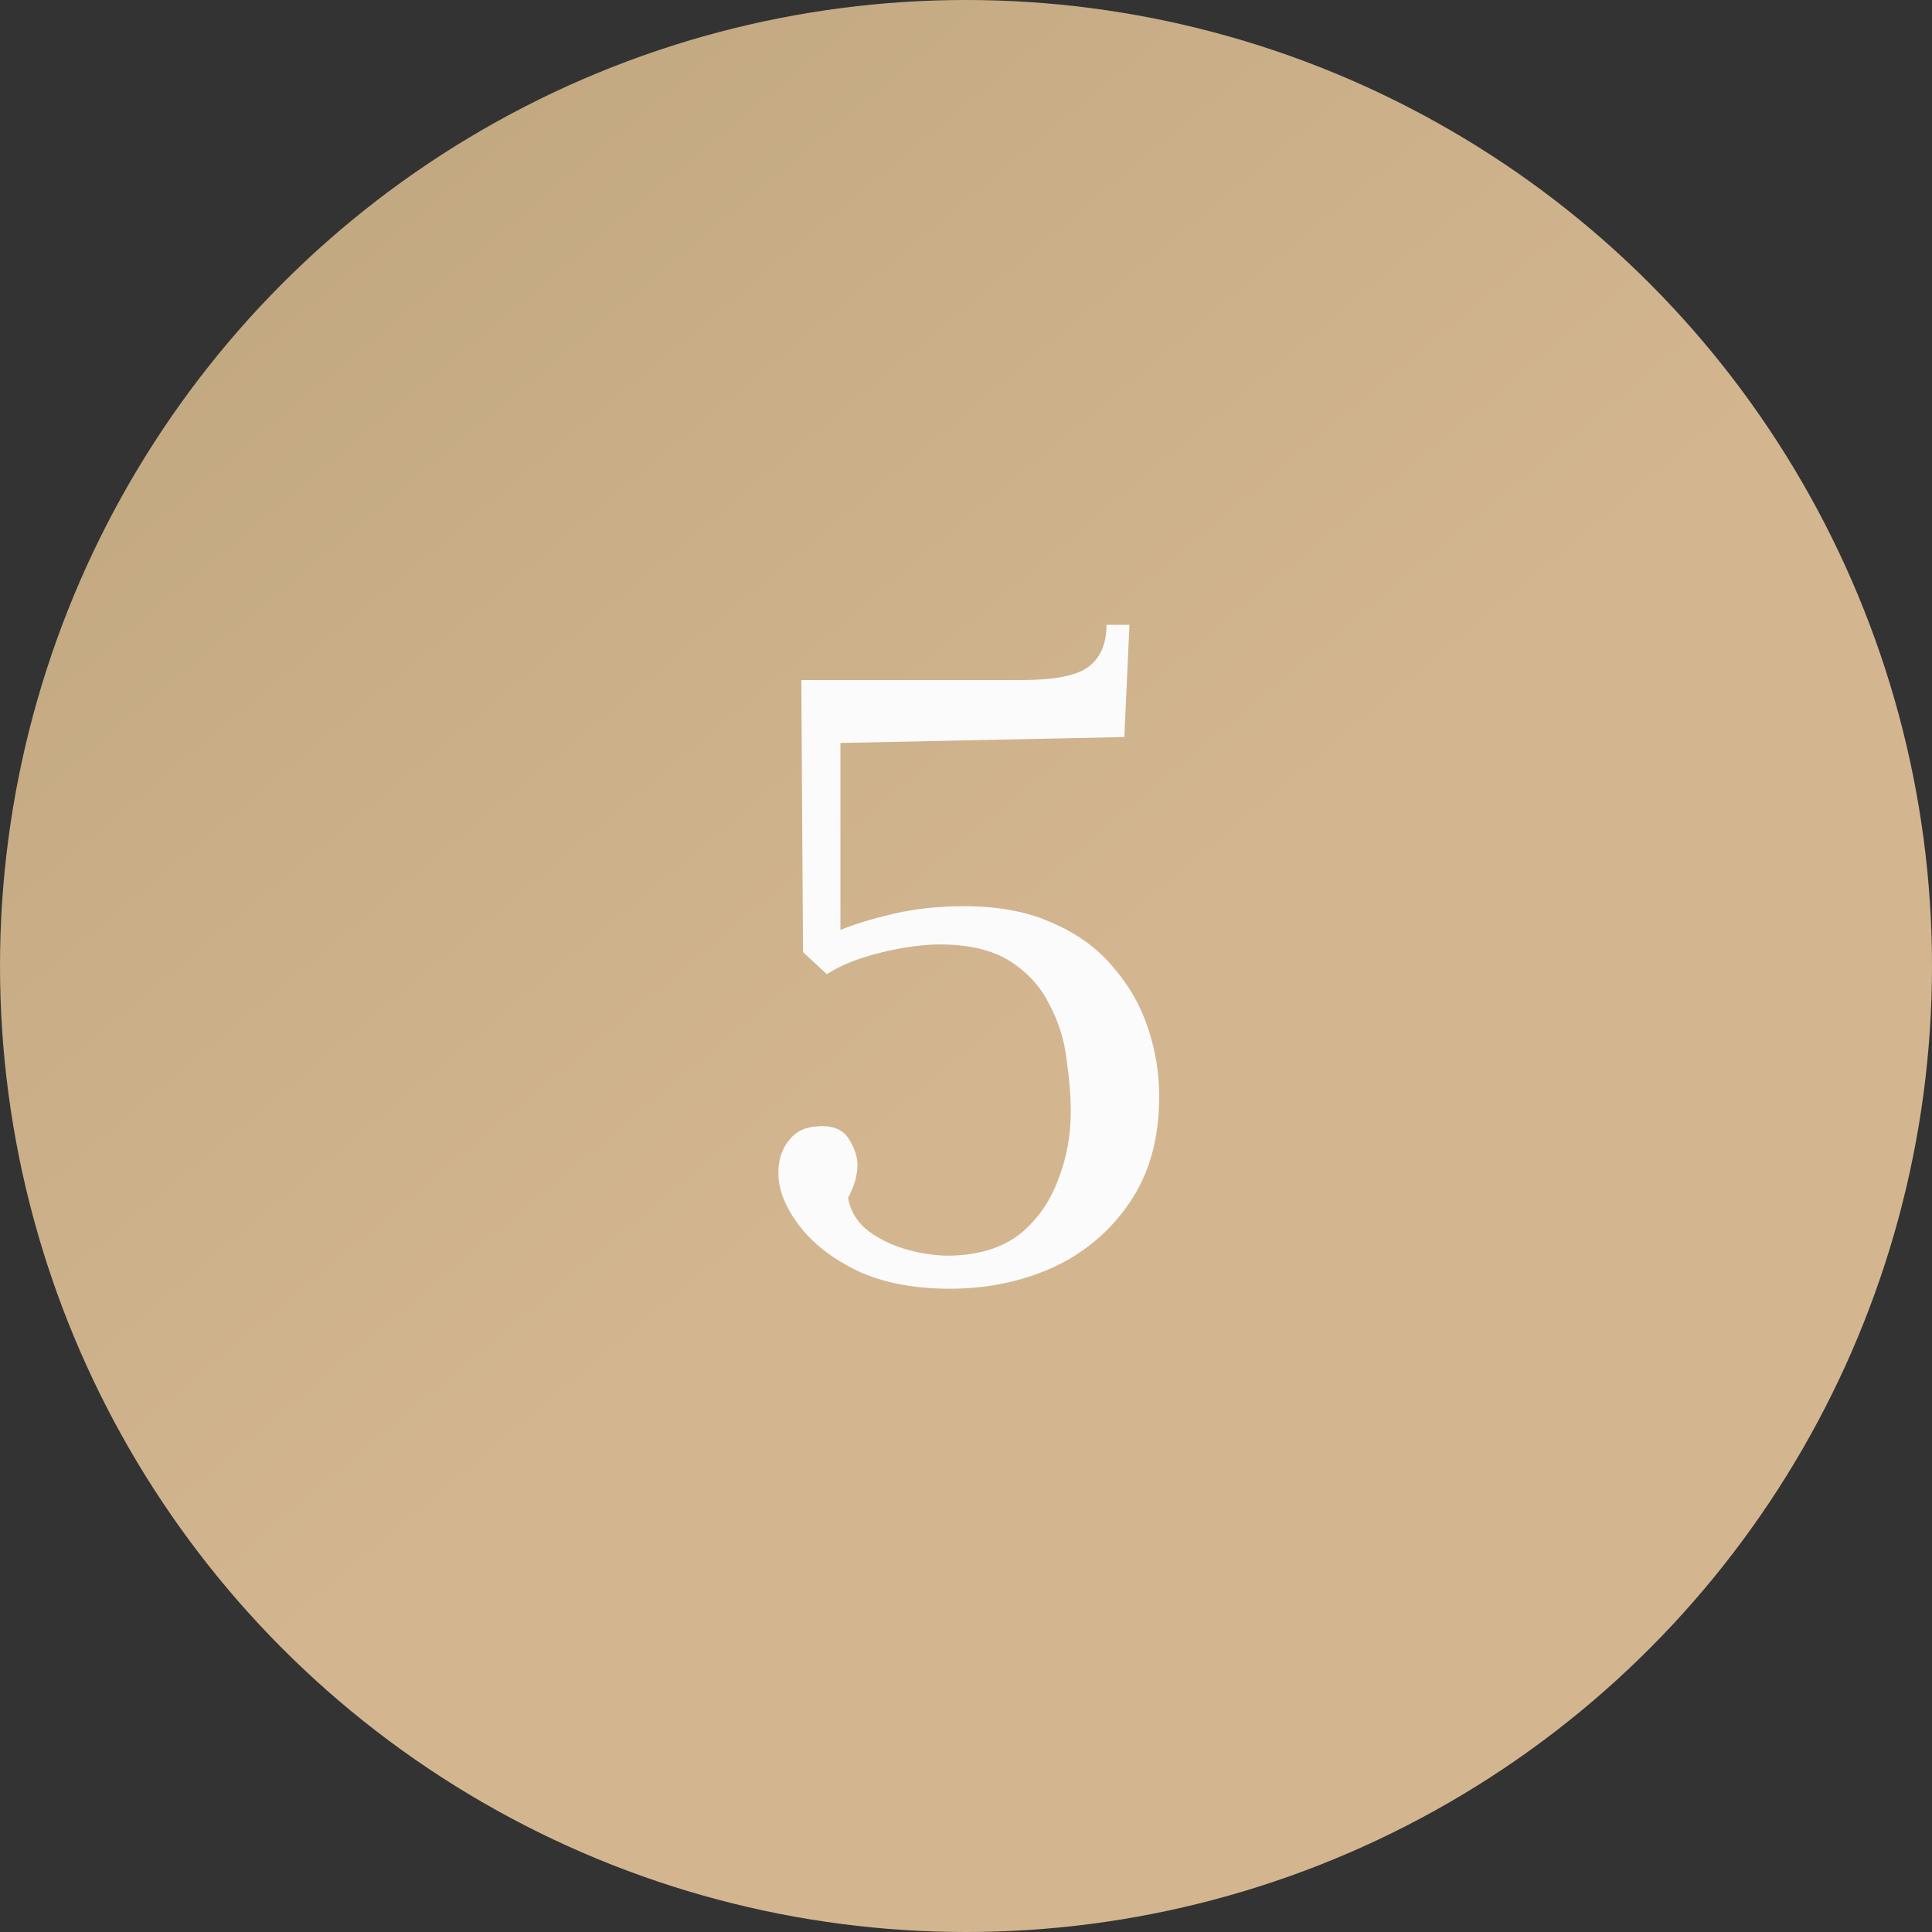 <?xml version="1.0" encoding="UTF-8"?> <svg xmlns="http://www.w3.org/2000/svg" width="50" height="50" viewBox="0 0 50 50" fill="none"><rect x="0" y="0" width="50" height="50" fill="#333333" stroke="none"/> <circle cx="25" cy="25" r="25" fill="url(#paint0_linear_143_424)"></circle> <path d="M24.588 33.352C23.649 33.352 22.85 33.198 22.19 32.89C21.53 32.567 21.024 32.171 20.672 31.702C20.32 31.233 20.144 30.785 20.144 30.36C20.144 30.023 20.232 29.744 20.408 29.524C20.584 29.289 20.833 29.165 21.156 29.15C21.552 29.121 21.823 29.231 21.97 29.48C22.117 29.715 22.19 29.935 22.19 30.14C22.19 30.287 22.168 30.433 22.124 30.58C22.08 30.727 22.021 30.866 21.948 30.998C22.007 31.35 22.19 31.643 22.498 31.878C22.806 32.098 23.158 32.259 23.554 32.362C23.965 32.465 24.339 32.509 24.676 32.494C25.395 32.465 25.974 32.274 26.414 31.922C26.854 31.555 27.177 31.093 27.382 30.536C27.602 29.979 27.712 29.392 27.712 28.776C27.712 28.365 27.675 27.911 27.602 27.412C27.543 26.913 27.397 26.444 27.162 26.004C26.942 25.549 26.605 25.175 26.15 24.882C25.695 24.589 25.079 24.442 24.302 24.442C24.053 24.442 23.745 24.471 23.378 24.53C23.026 24.589 22.667 24.677 22.3 24.794C21.948 24.911 21.647 25.051 21.398 25.212L20.782 24.64L20.738 17.6H26.436C27.272 17.6 27.844 17.49 28.152 17.27C28.475 17.035 28.636 16.669 28.636 16.17H29.23L29.098 19.074L21.75 19.228V24.068C22.102 23.921 22.557 23.782 23.114 23.65C23.686 23.518 24.295 23.452 24.94 23.452C25.849 23.452 26.619 23.599 27.25 23.892C27.895 24.171 28.416 24.552 28.812 25.036C29.223 25.505 29.523 26.033 29.714 26.62C29.905 27.192 30 27.779 30 28.38C30 29.465 29.743 30.382 29.23 31.13C28.731 31.863 28.071 32.421 27.25 32.802C26.429 33.169 25.541 33.352 24.588 33.352Z" fill="#FBFBFB"></path> <defs> <linearGradient id="paint0_linear_143_424" x1="0" y1="0" x2="24.378" y2="29.09" gradientUnits="userSpaceOnUse"> <stop stop-color="#BDA47C"></stop> <stop offset="1" stop-color="#D3B690"></stop> </linearGradient> </defs> </svg> 
